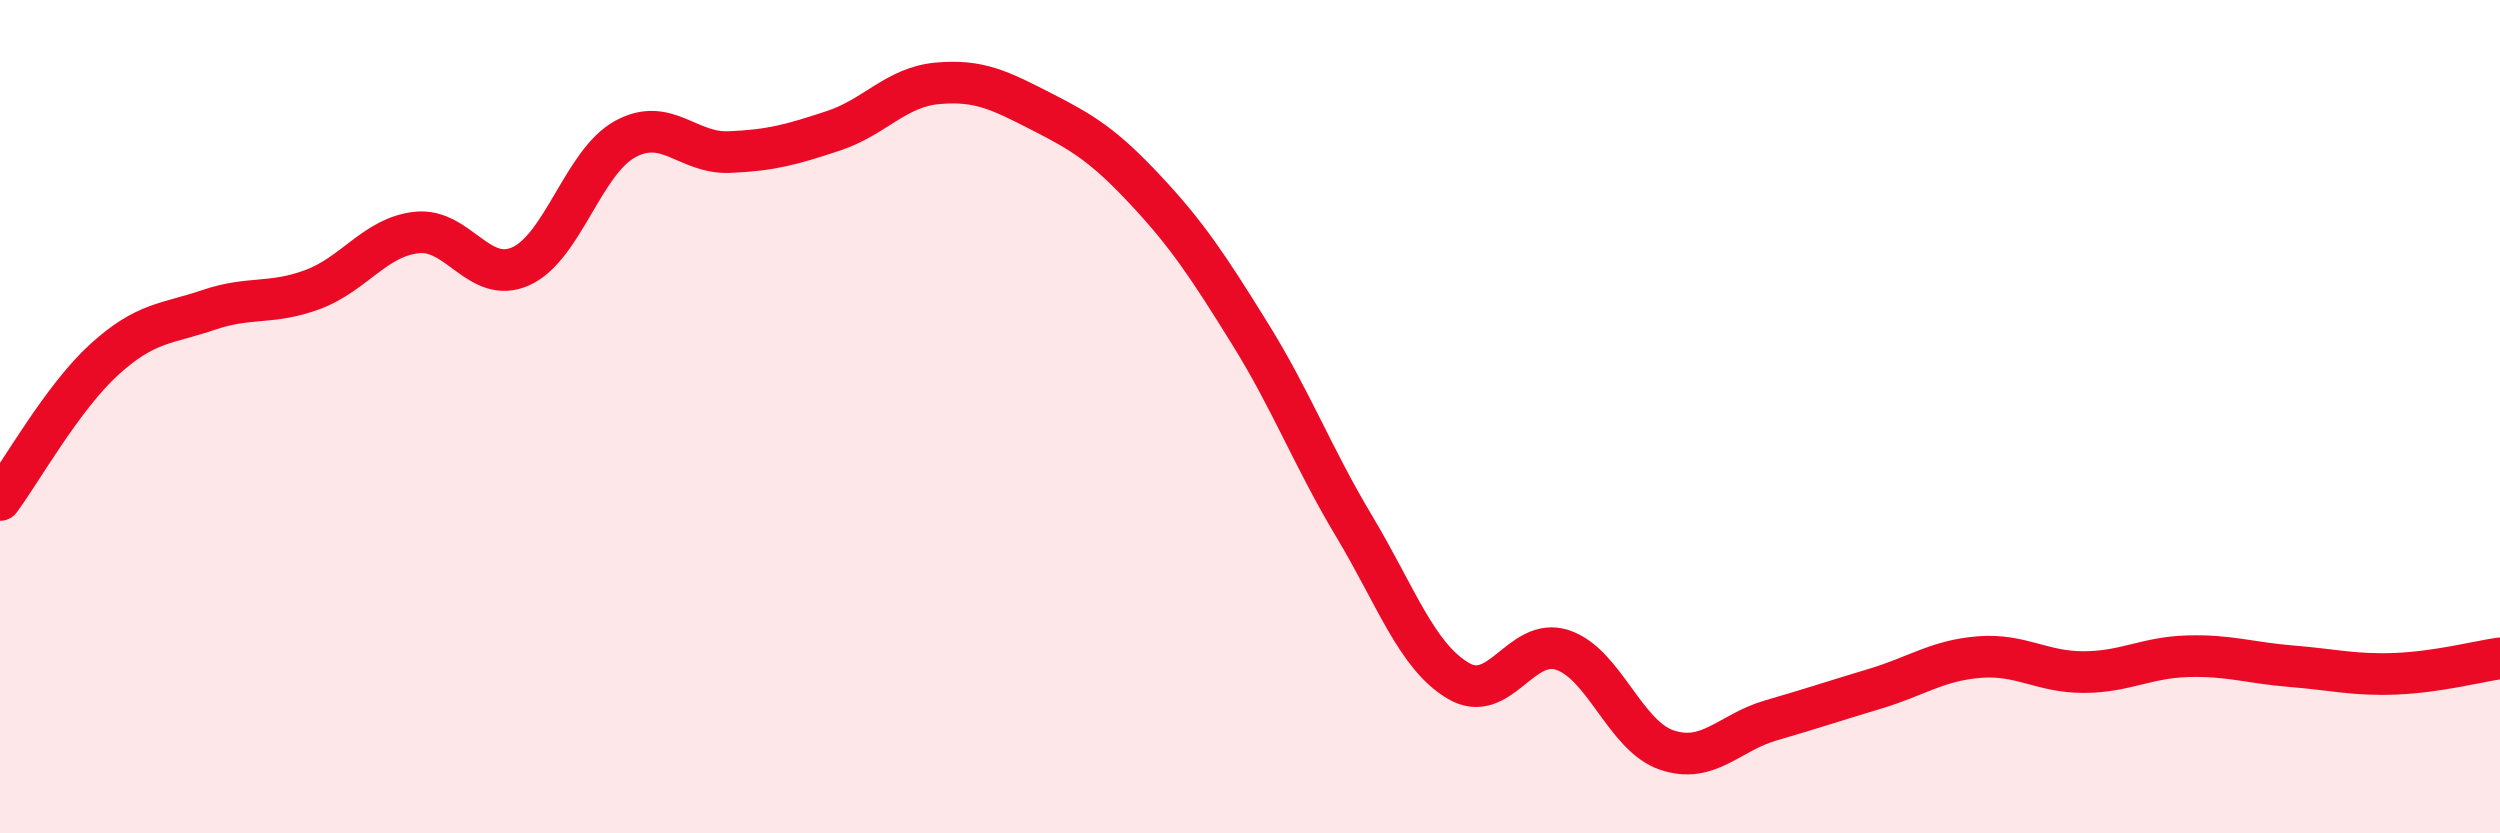 
    <svg width="60" height="20" viewBox="0 0 60 20" xmlns="http://www.w3.org/2000/svg">
      <path
        d="M 0,12 C 0.5,11.33 1.5,9.54 2.5,8.63 C 3.5,7.72 4,7.78 5,7.44 C 6,7.1 6.5,7.32 7.5,6.95 C 8.5,6.58 9,5.69 10,5.58 C 11,5.47 11.5,6.84 12.5,6.39 C 13.5,5.94 14,3.89 15,3.34 C 16,2.79 16.5,3.69 17.5,3.65 C 18.5,3.61 19,3.47 20,3.14 C 21,2.81 21.5,2.09 22.5,2 C 23.5,1.91 24,2.17 25,2.68 C 26,3.19 26.5,3.5 27.5,4.57 C 28.5,5.64 29,6.4 30,8.01 C 31,9.62 31.5,10.96 32.5,12.63 C 33.5,14.3 34,15.75 35,16.34 C 36,16.93 36.5,15.27 37.5,15.6 C 38.5,15.93 39,17.66 40,18 C 41,18.34 41.5,17.58 42.5,17.29 C 43.5,17 44,16.83 45,16.53 C 46,16.23 46.5,15.85 47.5,15.77 C 48.5,15.69 49,16.13 50,16.13 C 51,16.13 51.5,15.78 52.5,15.75 C 53.5,15.72 54,15.91 55,15.99 C 56,16.07 56.5,16.21 57.5,16.17 C 58.5,16.13 59.5,15.87 60,15.8L60 20L0 20Z"
        fill="#EB0A25"
        opacity="0.1"
        stroke-linecap="round"
        stroke-linejoin="round"
      />
      <path
        d="M 0,12 C 0.5,11.33 1.5,9.54 2.5,8.63 C 3.5,7.72 4,7.78 5,7.44 C 6,7.1 6.5,7.32 7.5,6.95 C 8.5,6.58 9,5.69 10,5.58 C 11,5.47 11.5,6.84 12.5,6.39 C 13.5,5.94 14,3.89 15,3.34 C 16,2.79 16.5,3.69 17.5,3.65 C 18.5,3.61 19,3.47 20,3.14 C 21,2.81 21.5,2.09 22.5,2 C 23.5,1.91 24,2.17 25,2.68 C 26,3.19 26.5,3.5 27.5,4.57 C 28.5,5.64 29,6.4 30,8.01 C 31,9.62 31.5,10.96 32.5,12.63 C 33.5,14.3 34,15.75 35,16.34 C 36,16.93 36.5,15.27 37.5,15.6 C 38.5,15.93 39,17.66 40,18 C 41,18.34 41.5,17.58 42.5,17.29 C 43.5,17 44,16.83 45,16.53 C 46,16.23 46.5,15.85 47.5,15.77 C 48.5,15.69 49,16.13 50,16.13 C 51,16.13 51.5,15.78 52.5,15.75 C 53.5,15.72 54,15.91 55,15.99 C 56,16.07 56.5,16.21 57.5,16.17 C 58.5,16.13 59.5,15.87 60,15.8"
        stroke="#EB0A25"
        stroke-width="1"
        fill="none"
        stroke-linecap="round"
        stroke-linejoin="round"
      />
    </svg>
  